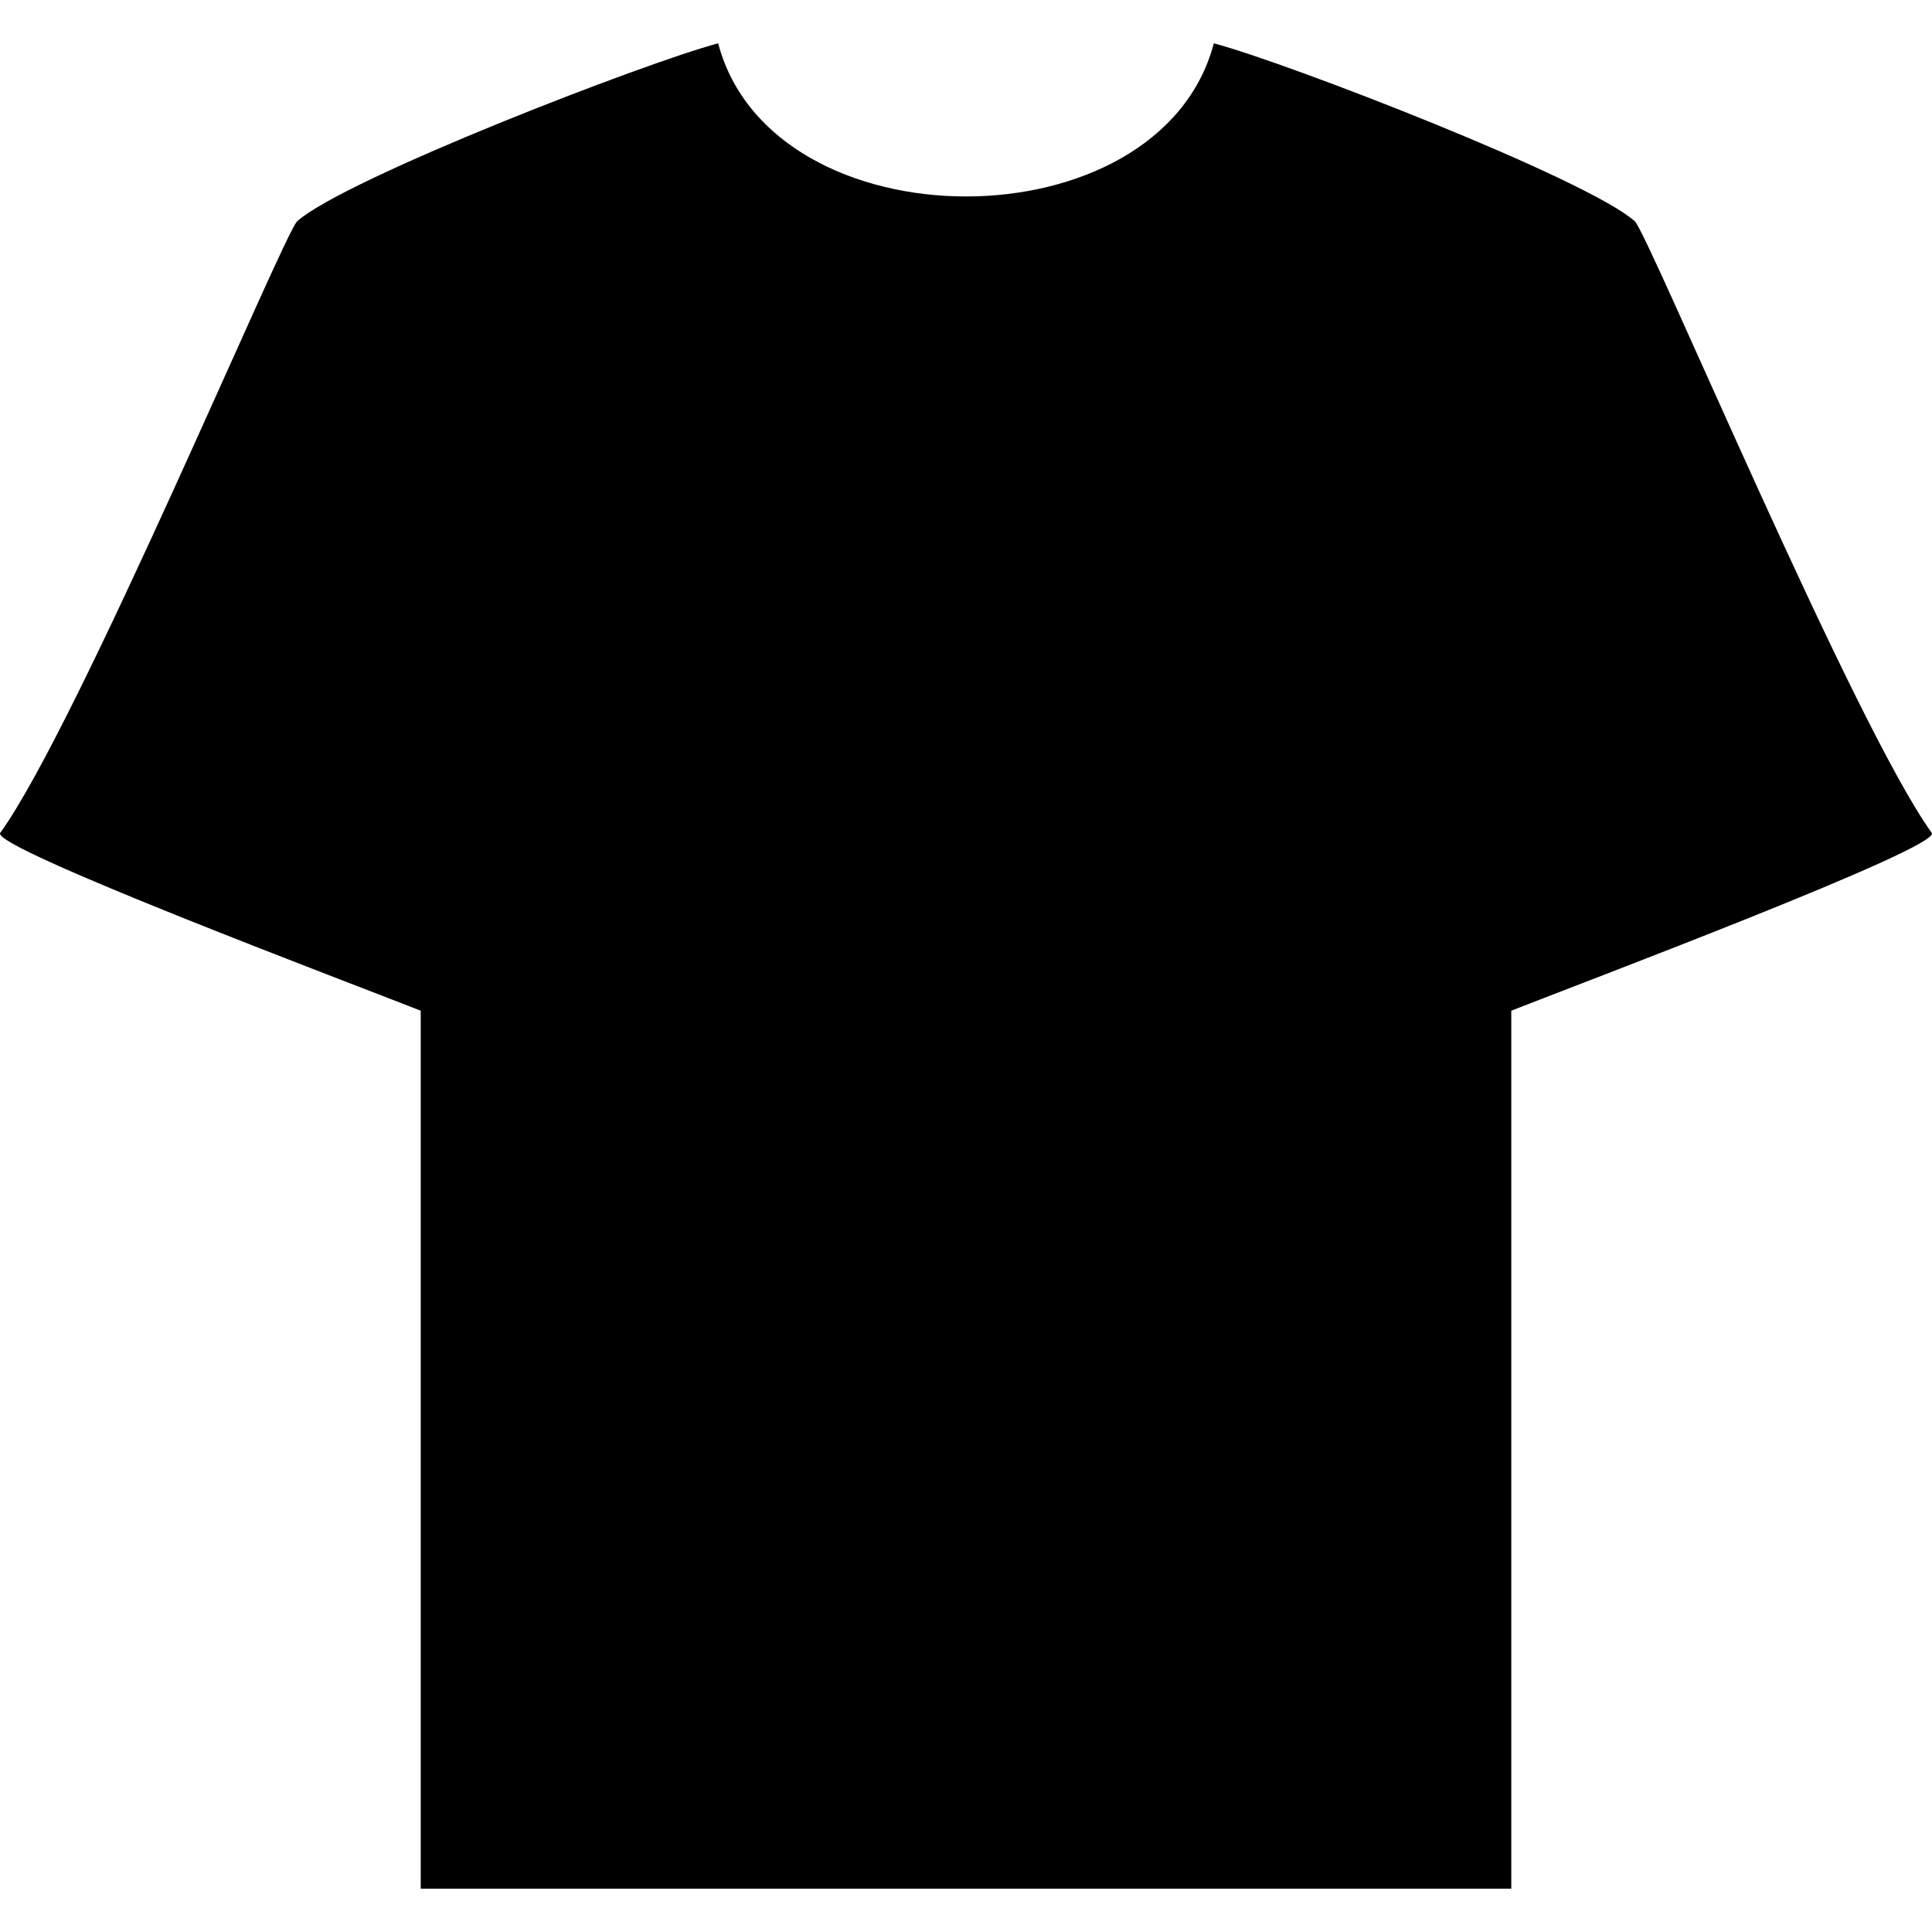 <svg xmlns="http://www.w3.org/2000/svg" viewBox="0 0 1200 1200" version="1.1" height="1200pt" width="1200pt">
 <path fill-rule="evenodd" d="m446.07 26.902c-45.613 12.102-231.83 84.145-261.46 110.51-8.328 7.418-135.9 312.72-184.5 379.97-5.711 9.16 219.4 93.871 261.21 110.38v545.33h677.36v-545.33c41.812-16.508 266.92-101.22 261.21-110.38-48.594-67.25-176.17-372.55-184.5-379.97-29.629-26.367-215.84-98.414-261.46-110.51-33.438 126.87-274.45 126.79-307.87 0z"></path>
</svg>
